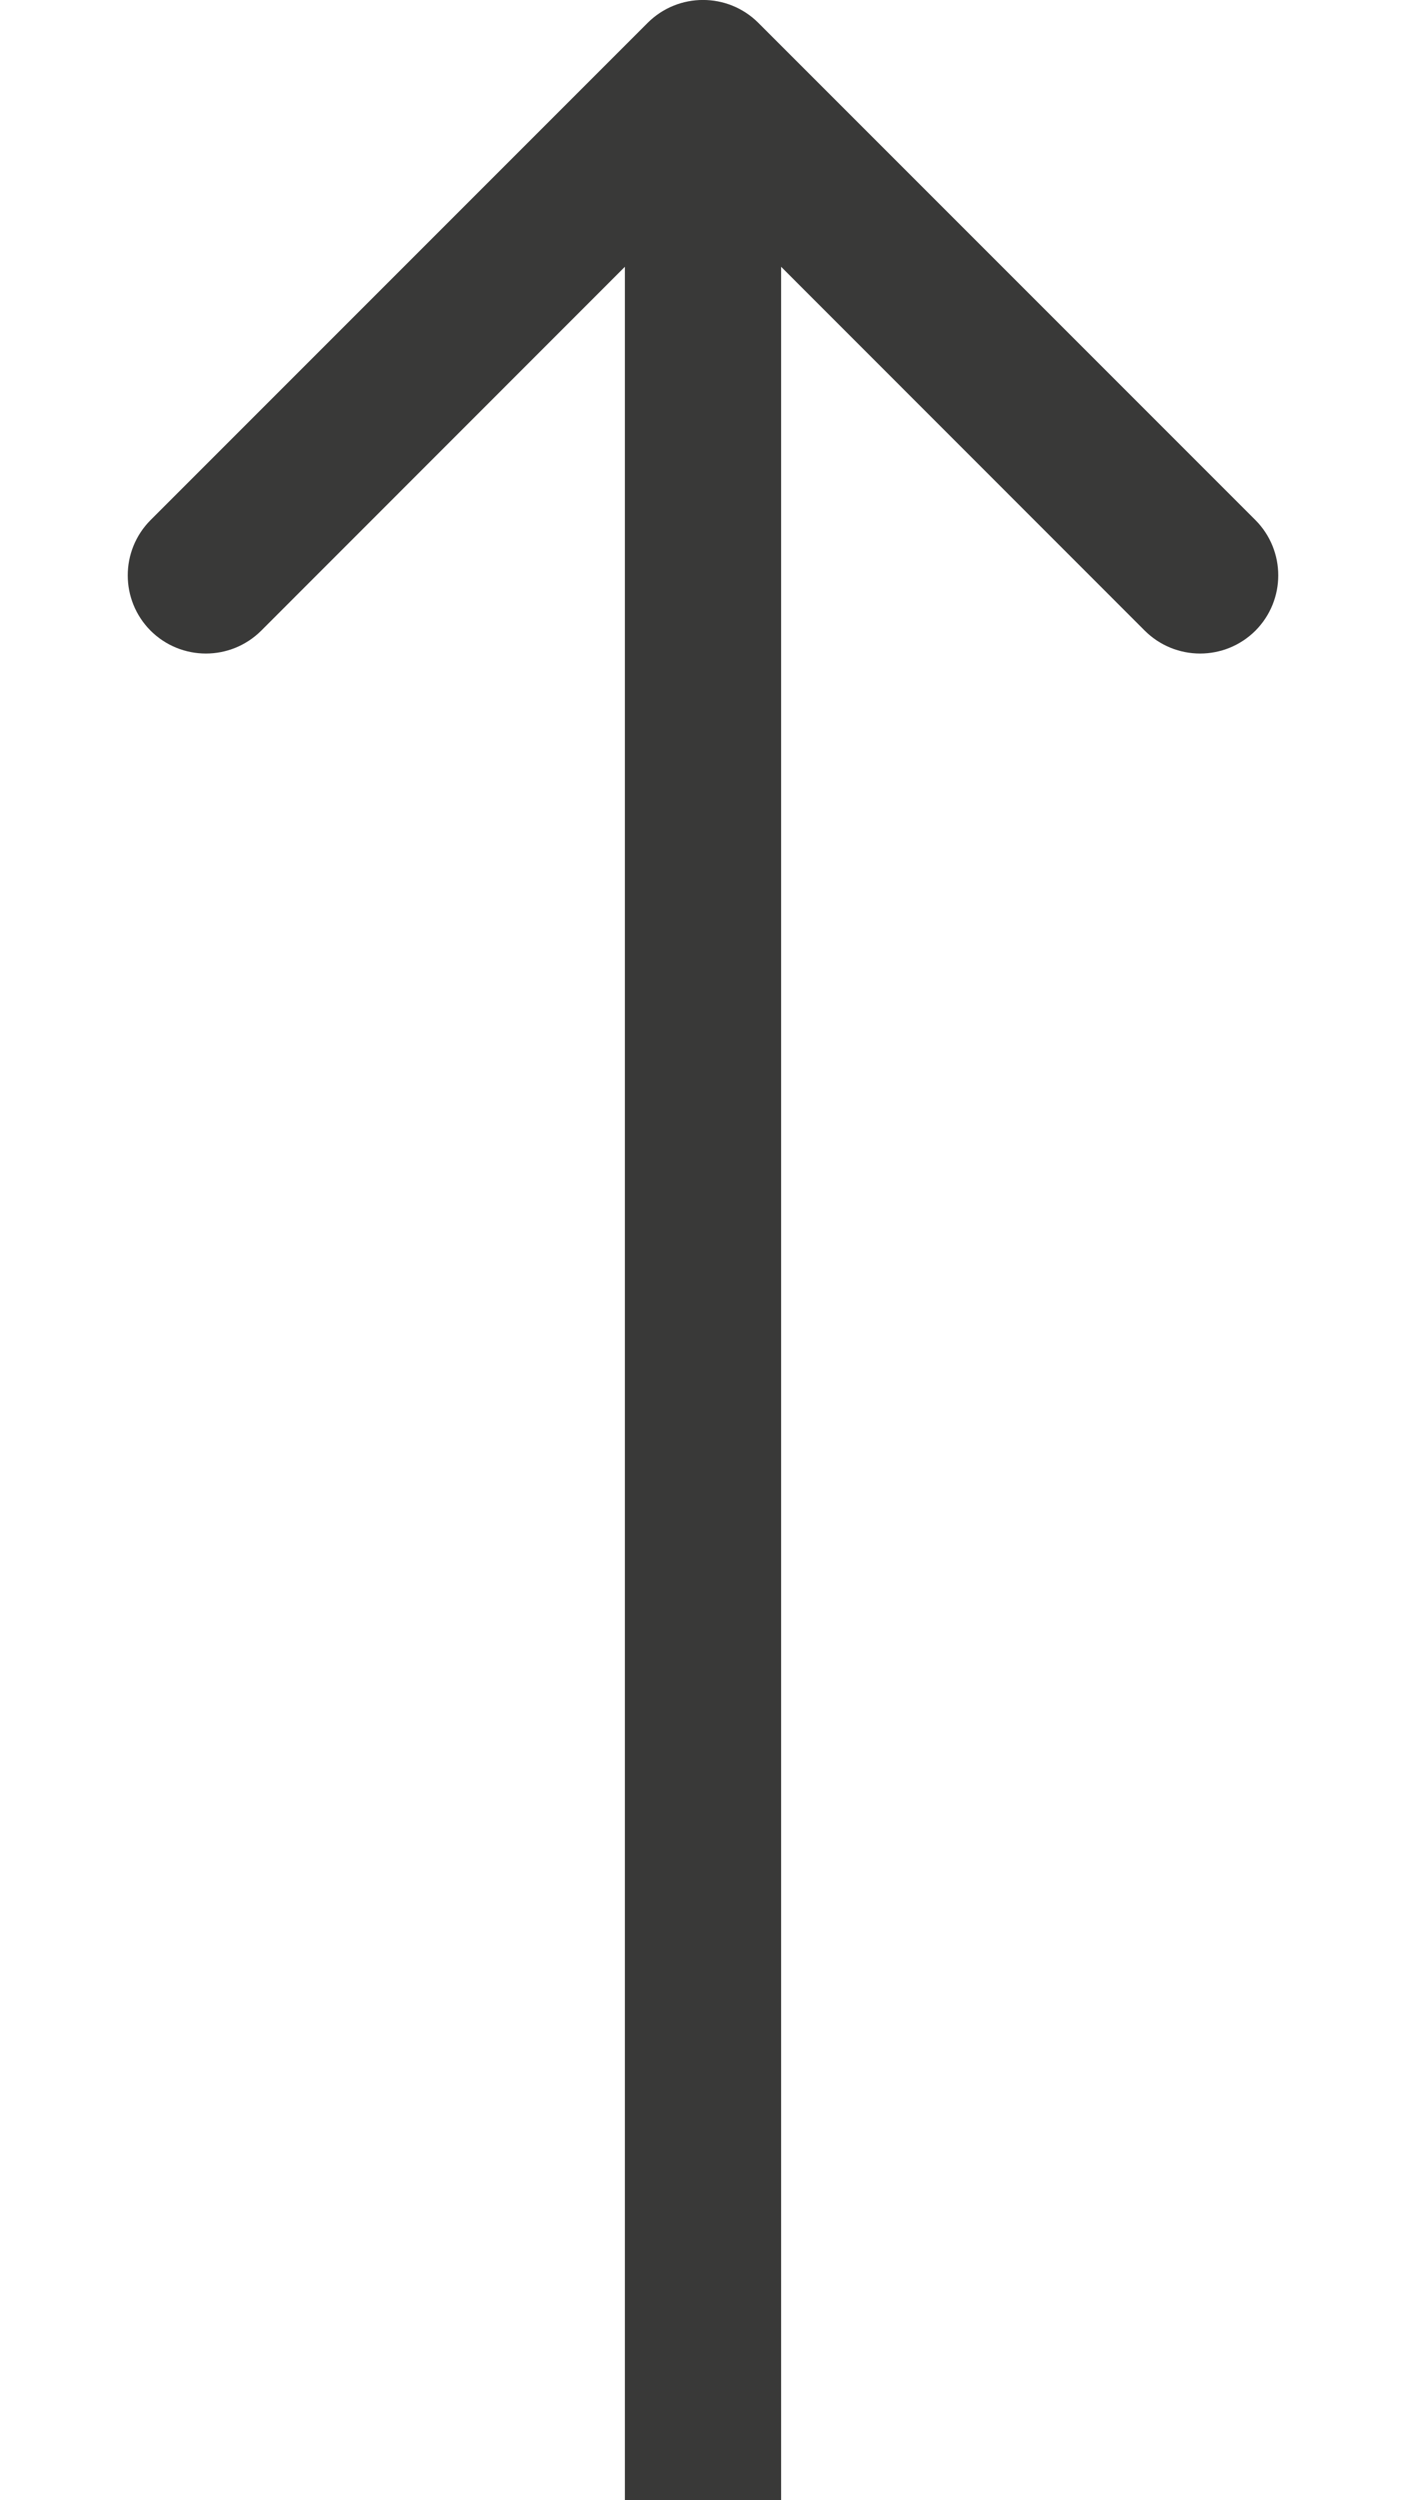 <?xml version="1.0" encoding="UTF-8"?> <svg xmlns="http://www.w3.org/2000/svg" width="9" height="16" viewBox="0 0 9 16" fill="none"><path d="M4.146 0.146C4.342 -0.049 4.658 -0.049 4.854 0.146L8.036 3.328C8.231 3.524 8.231 3.84 8.036 4.036C7.84 4.231 7.524 4.231 7.328 4.036L4.5 1.207L1.672 4.036C1.476 4.231 1.16 4.231 0.964 4.036C0.769 3.84 0.769 3.524 0.964 3.328L4.146 0.146ZM4.5 0.5H5V16H4.5H4V0.5H4.5Z" fill="#393938"></path></svg> 